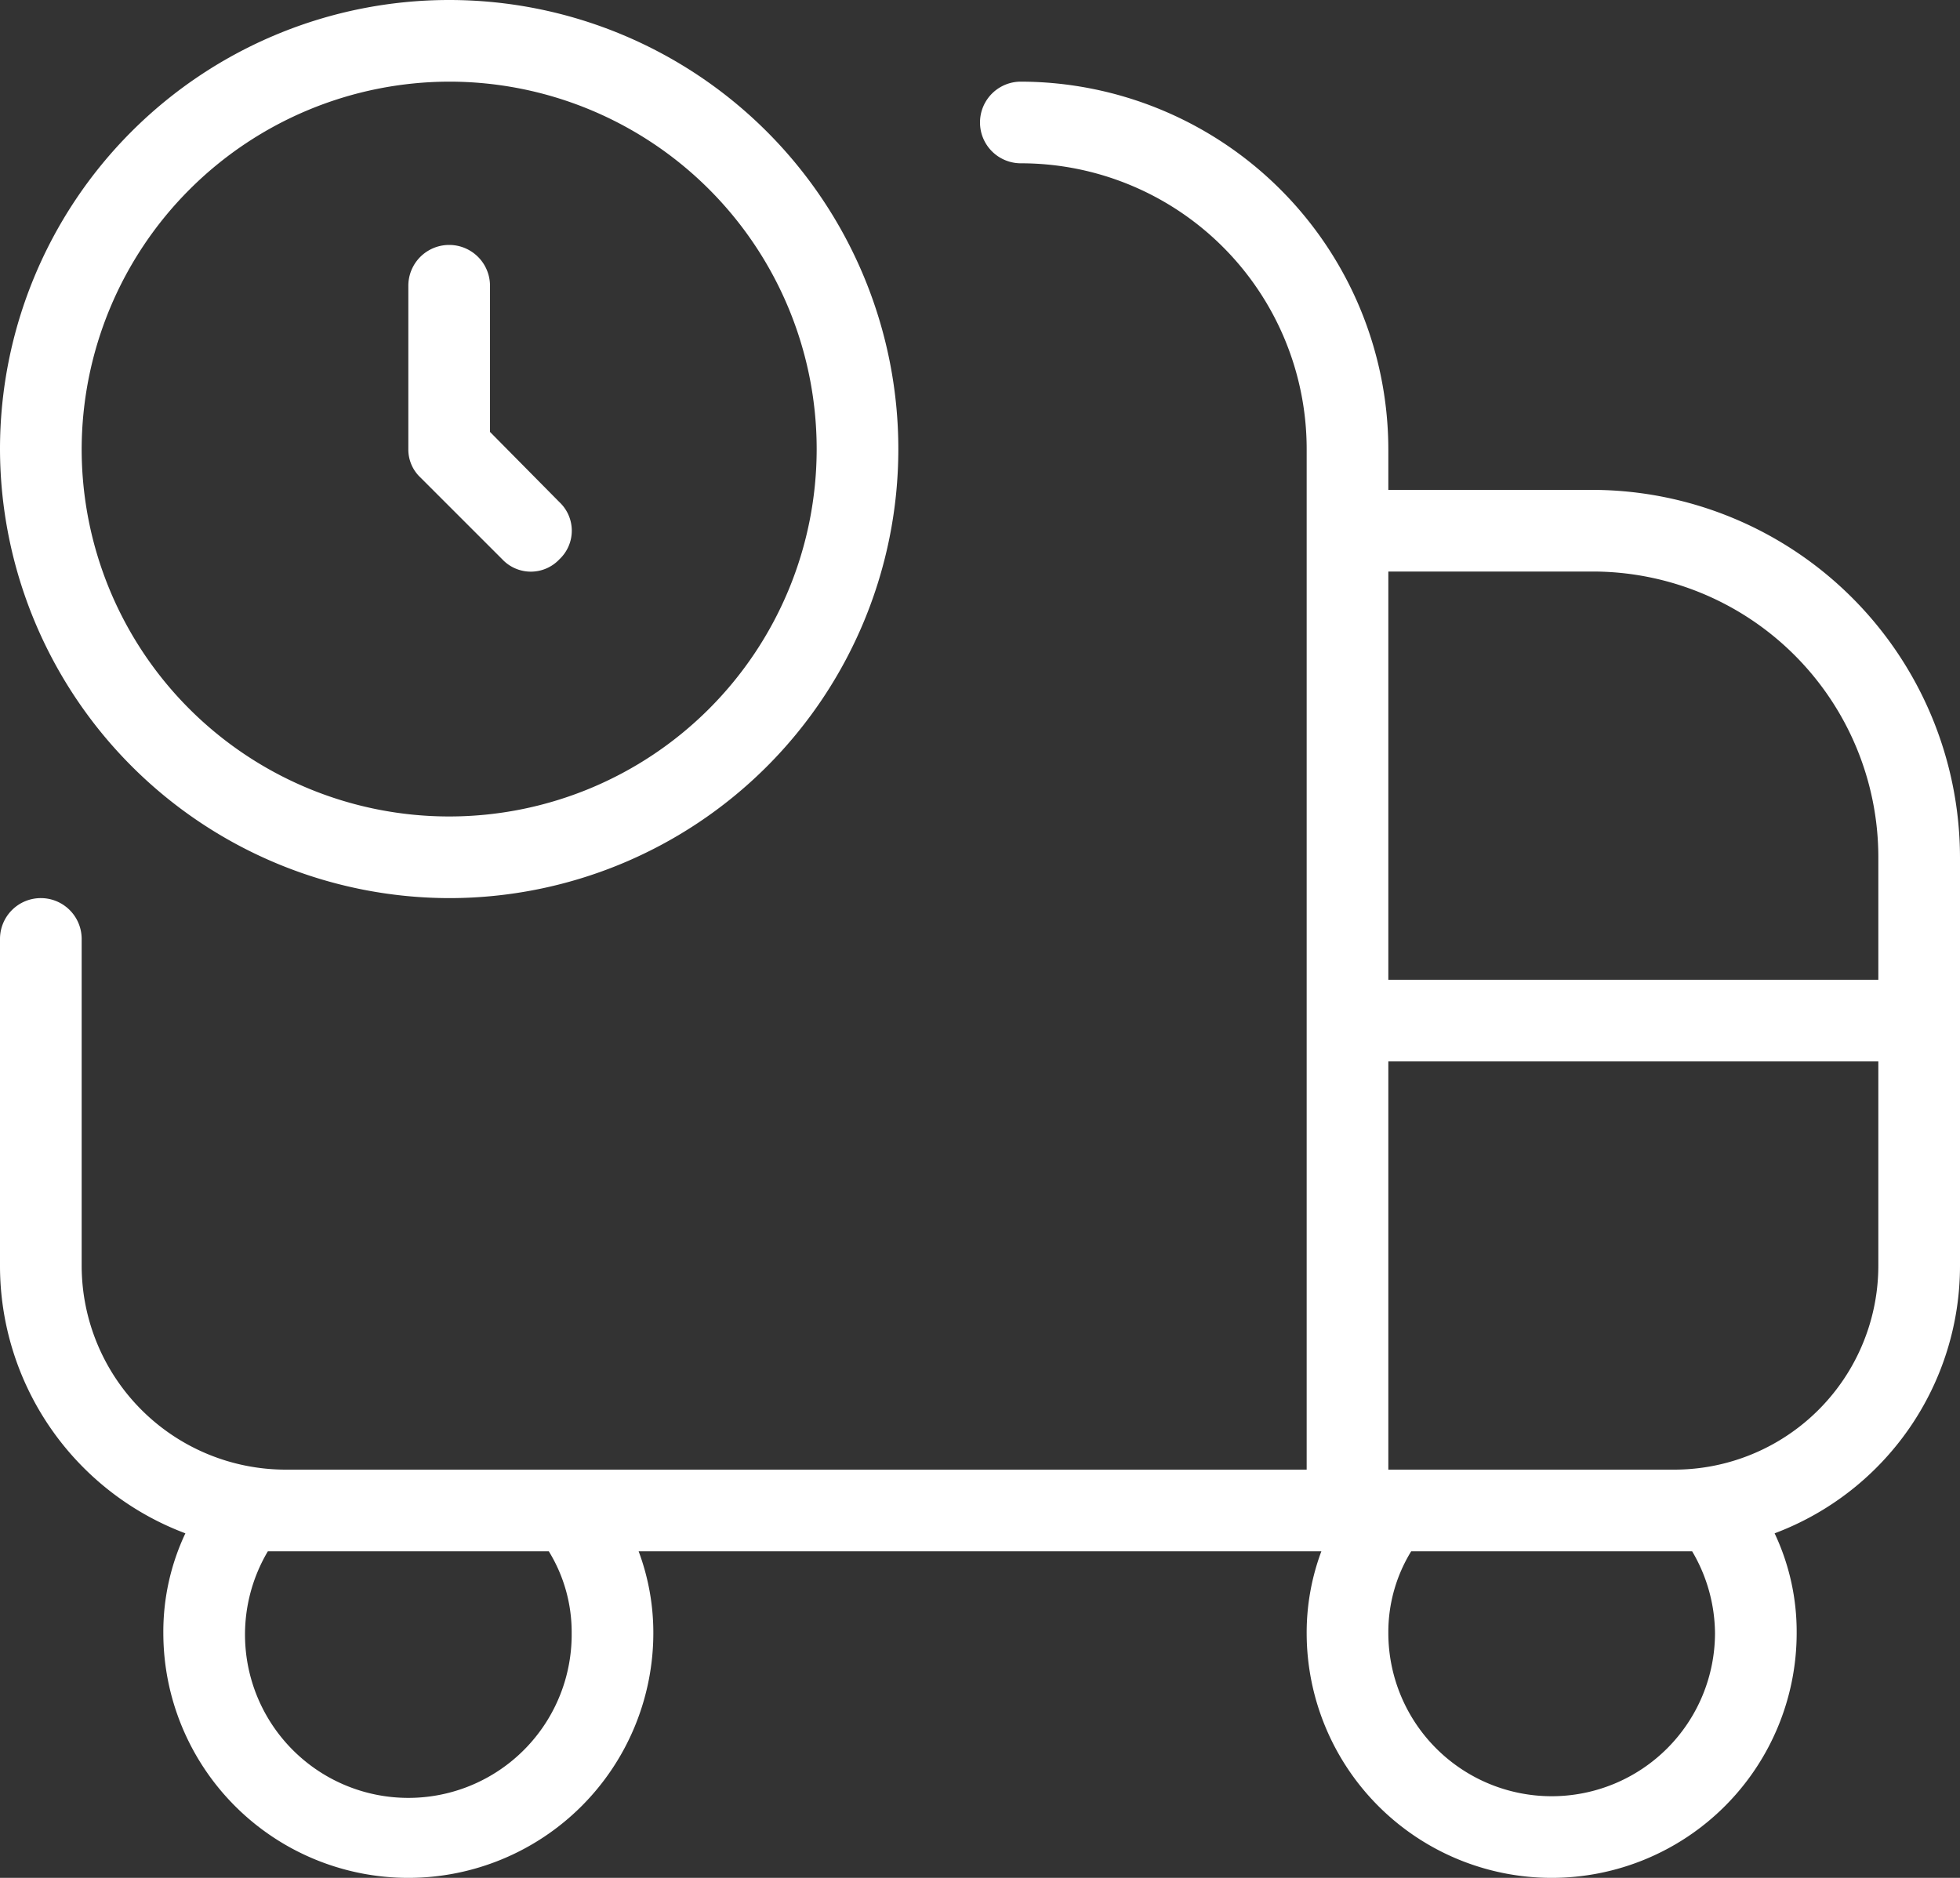 <svg id="Layer_1" data-name="Layer 1" xmlns="http://www.w3.org/2000/svg" viewBox="0 0 24 23"><rect x="0" y="0" width="24" height="23" fill="#333333" stroke="none"/><defs><style>.cls-1{fill:#fff;}</style></defs><path class="cls-1" d="M19.5,6H17V5.5A4.51,4.51,0,0,0,12.5,1a.5.5,0,0,0,0,1A3.5,3.5,0,0,1,16,5.5V18H3.5A2.5,2.5,0,0,1,1,15.5v-4A.5.5,0,0,0,.5,11a.5.5,0,0,0-.5.5v4a3.5,3.5,0,0,0,2.27,3.28A2.82,2.82,0,0,0,2,20a3,3,0,0,0,6,0,2.85,2.85,0,0,0-.18-1h8.36A2.85,2.85,0,0,0,16,20a3,3,0,0,0,6,0,2.82,2.82,0,0,0-.27-1.22A3.5,3.5,0,0,0,24,15.5v-5A4.51,4.51,0,0,0,19.5,6Zm0,1A3.5,3.5,0,0,1,23,10.5V12H17V7ZM7,20a2,2,0,1,1-3.72-1H6.72A1.89,1.89,0,0,1,7,20Zm14,0a2,2,0,0,1-4,0,1.89,1.89,0,0,1,.28-1h3.44A2,2,0,0,1,21,20Zm-.5-2H17V13h6v2.5A2.5,2.5,0,0,1,20.5,18ZM5.15,5.85A.47.47,0,0,1,5,5.5v-2a.5.5,0,0,1,1,0V5.29l.85.86a.48.48,0,0,1,0,.7.48.48,0,0,1-.7,0ZM5.5,11A5.5,5.5,0,1,0,0,5.5,5.51,5.51,0,0,0,5.5,11Zm0-10A4.5,4.5,0,1,1,1,5.5,4.51,4.51,0,0,1,5.5,1Z"/></svg>